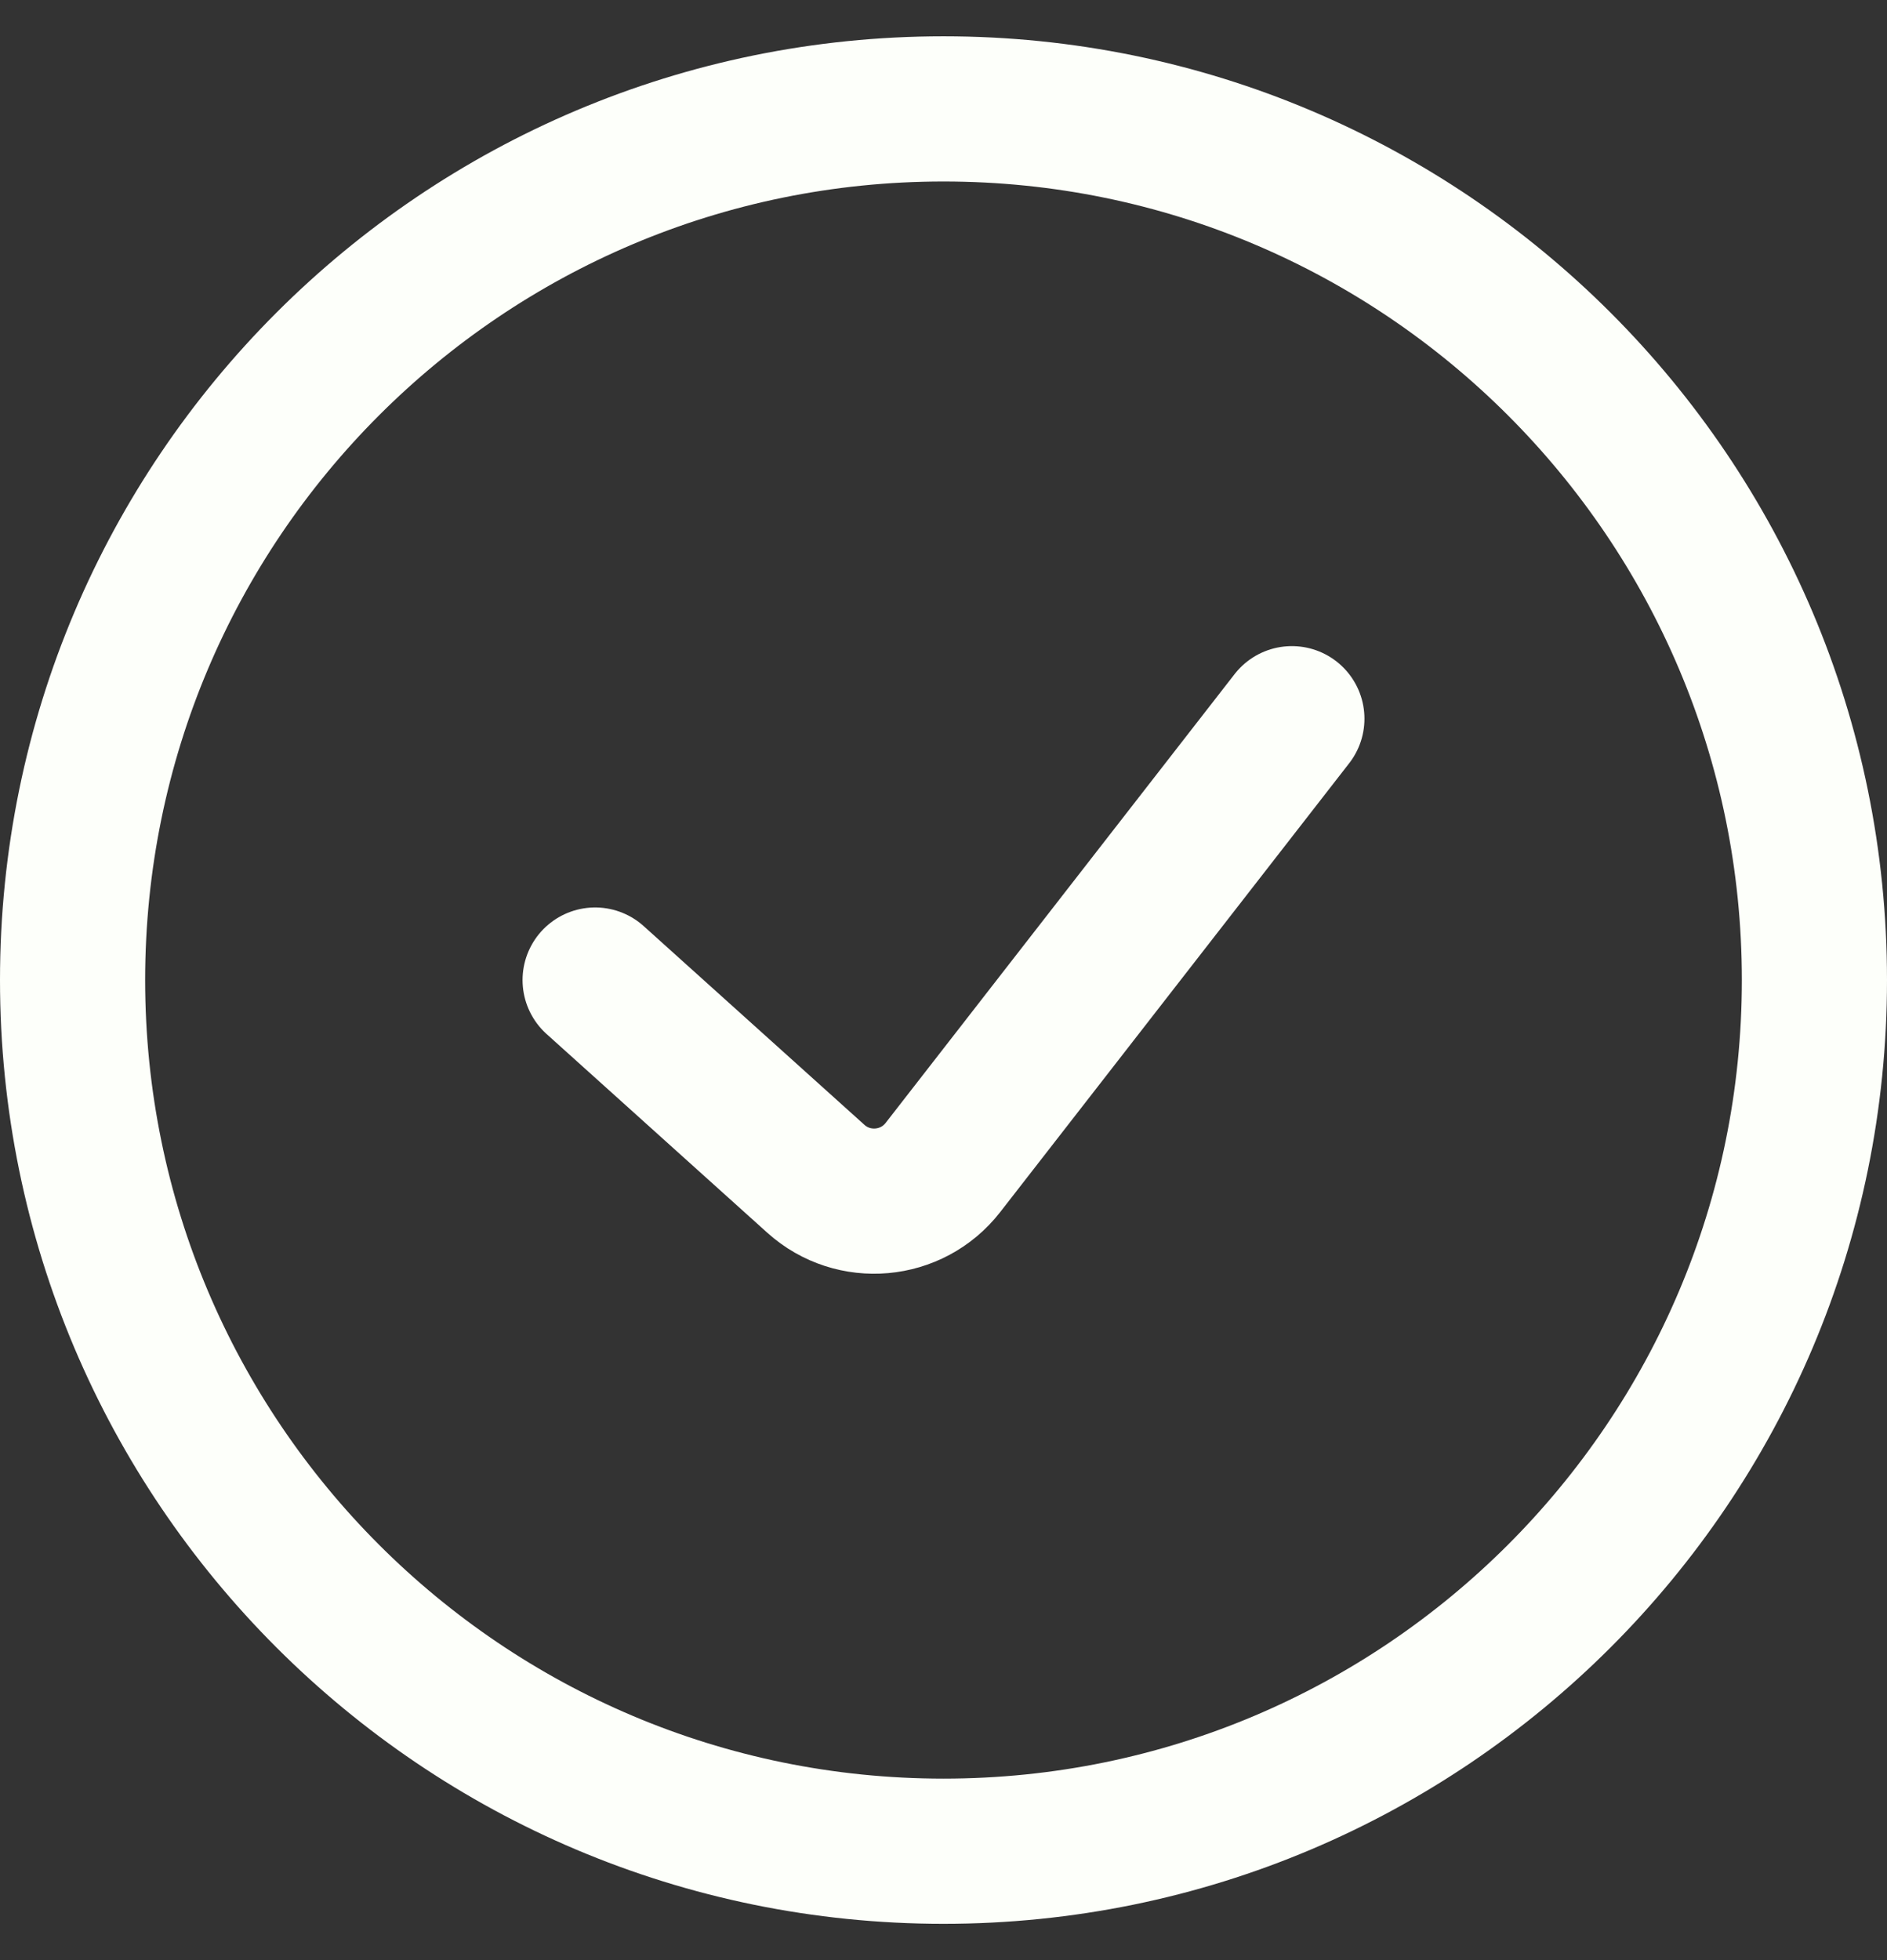 <?xml version="1.0" encoding="UTF-8"?> <svg xmlns="http://www.w3.org/2000/svg" width="26" height="27" viewBox="0 0 26 27" fill="none"><rect x="0" y="0" width="26" height="27" fill="#333333" stroke="none"/> <path d="M8.2 13.5L11.242 16.238C11.759 16.703 12.564 16.632 12.992 16.082L17.8 9.9M13 25.5C19.627 25.5 25 20.127 25 13.5C25 6.873 19.627 1.5 13 1.5C6.373 1.5 1 6.873 1 13.5C1 20.127 6.373 25.5 13 25.5Z" stroke="#FDFFFA" stroke-width="2" stroke-linecap="round" stroke-linejoin="round"></path> </svg> 